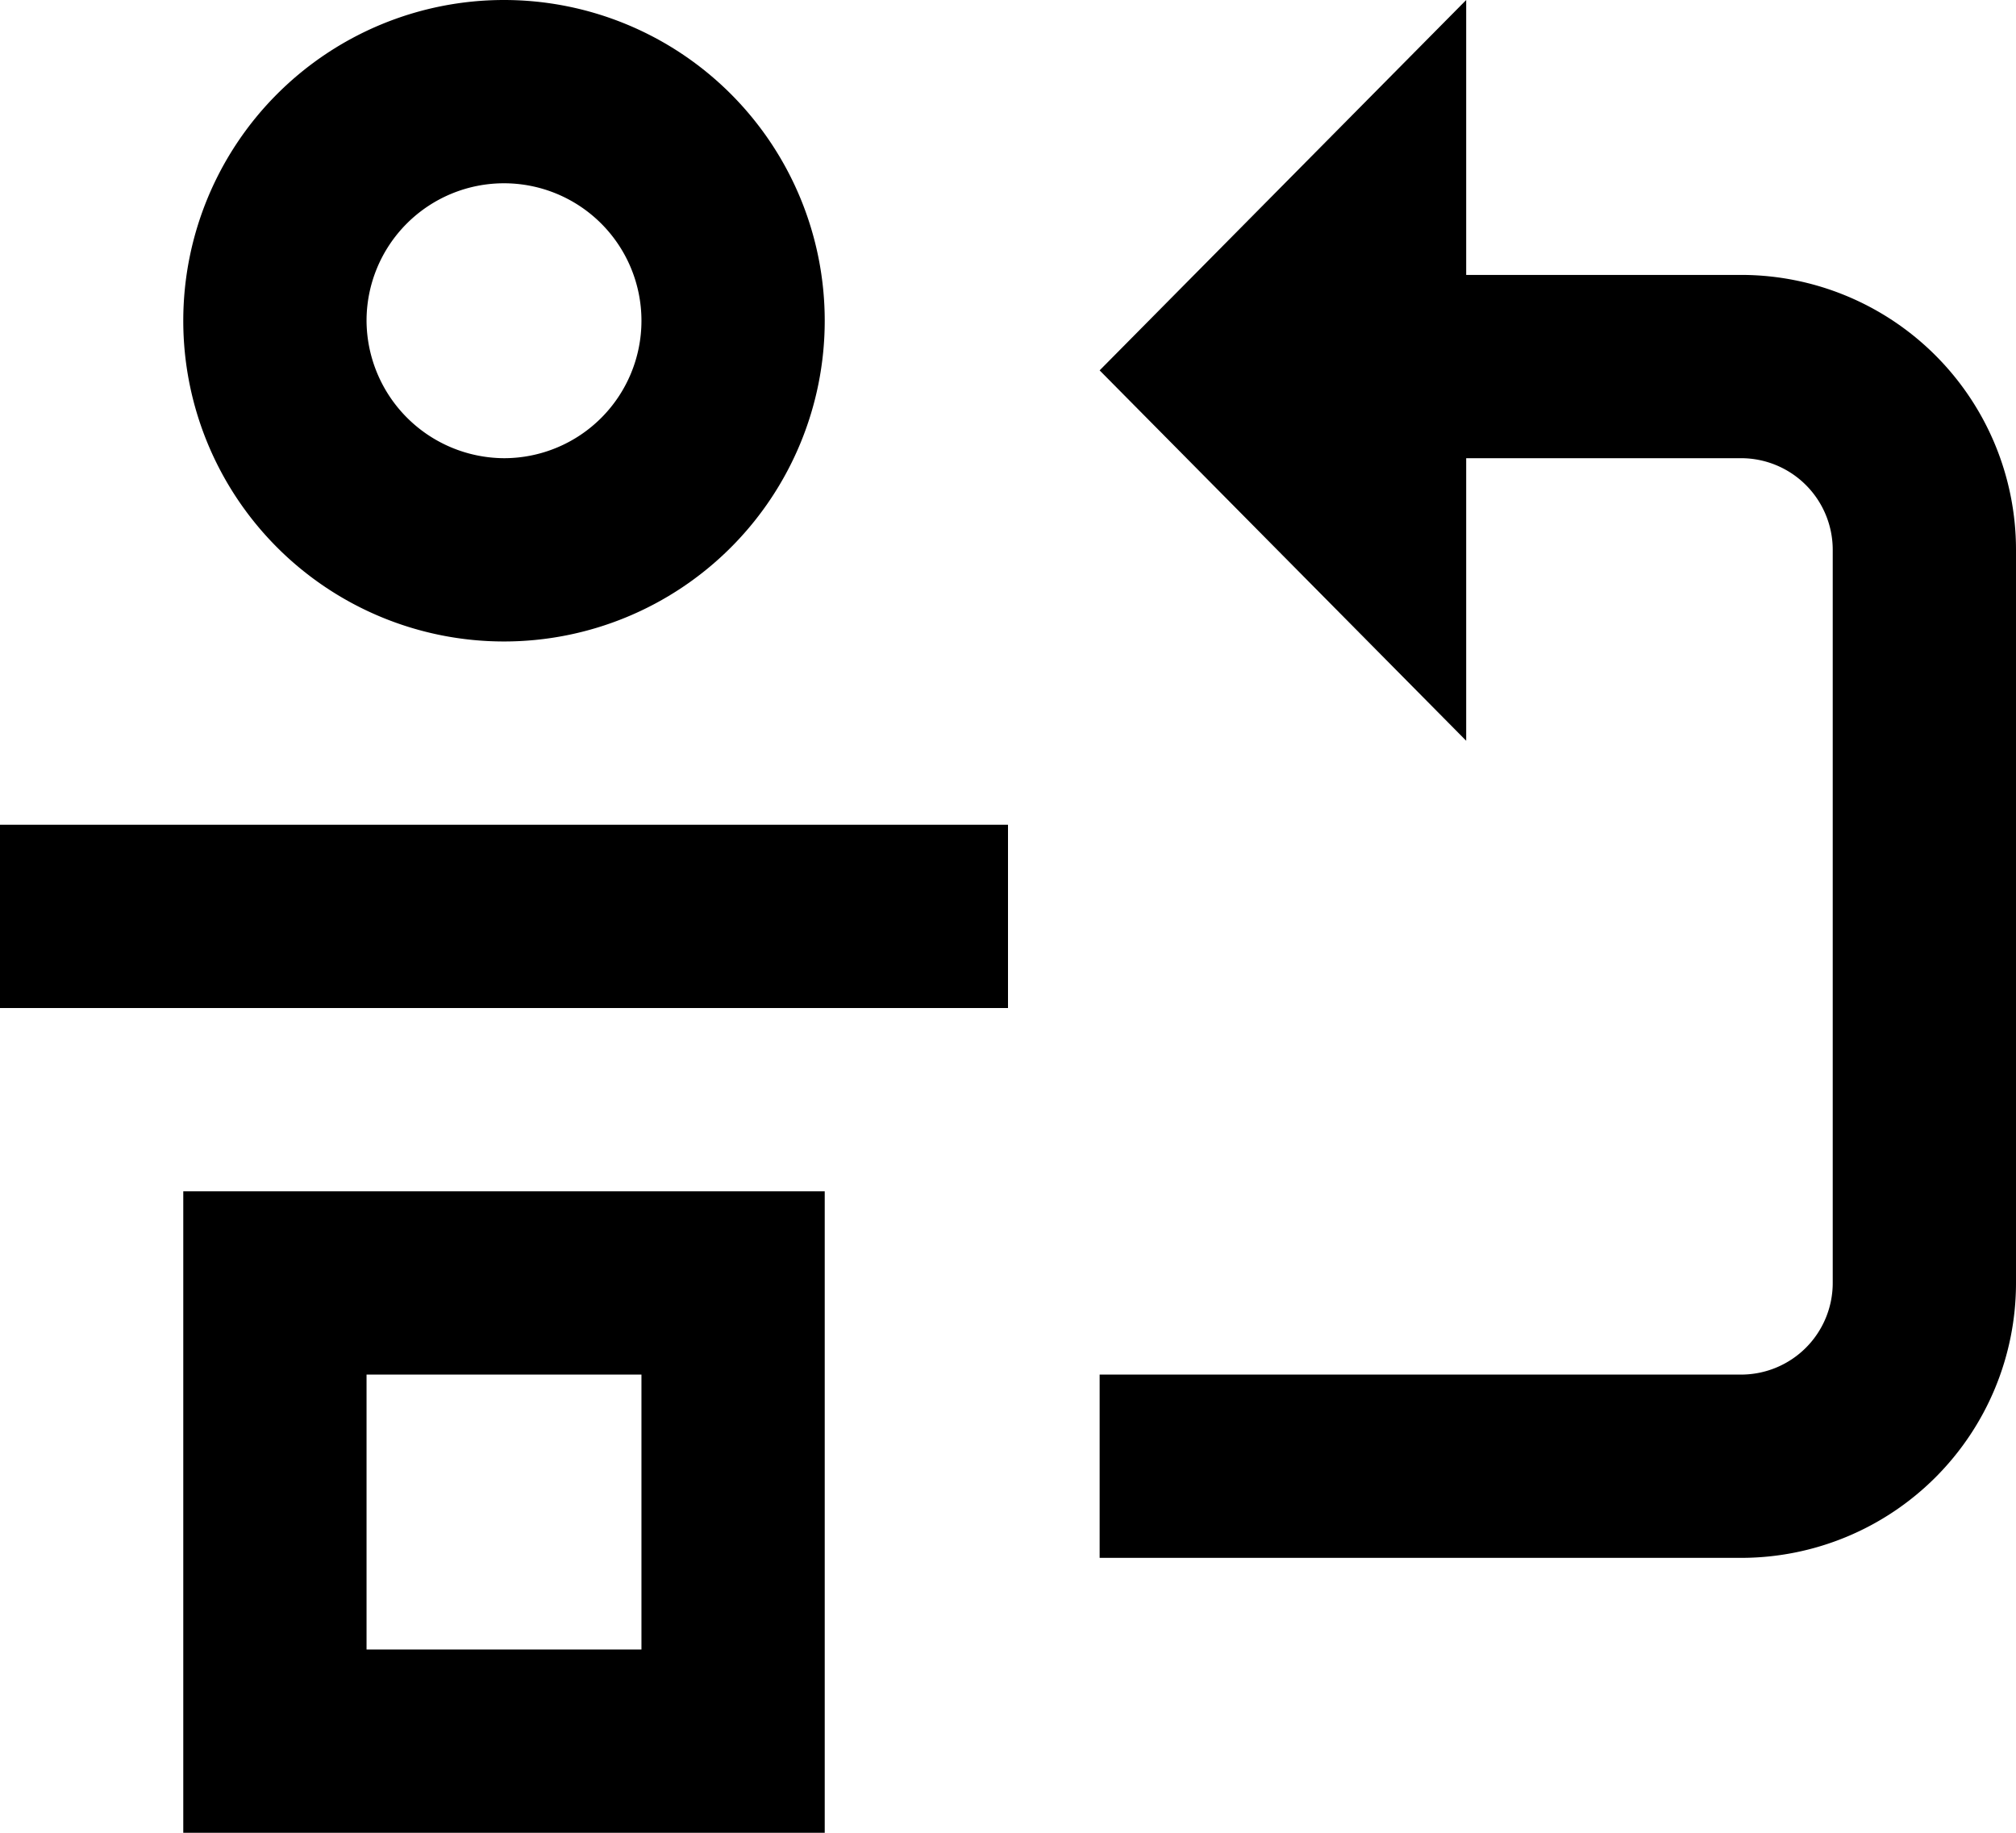 <?xml version="1.0" encoding="UTF-8"?> <svg xmlns="http://www.w3.org/2000/svg" viewBox="0 0 26.4 24"><g id="Layer_2" data-name="Layer 2"><g id="Layer_1-2" data-name="Layer 1"><rect y="10.8" width="13.2" height="2.4"></rect><path d="M26.4,16.8V7.2a3.6,3.6,0,0,0-3.6-3.6H19.2V0L14.4,4.85,19.2,9.7V6h3.6A1.2,1.2,0,0,1,24,7.2v9.6A1.2,1.2,0,0,1,22.8,18H14.4v2.4h8.4A3.6,3.6,0,0,0,26.4,16.8Z"></path><path d="M10.8,15.6H2.4V24h8.4Zm-2.4,6H4.8V18H8.4Z"></path><path d="M6.6,0A4.2,4.2,0,1,1,2.4,4.2,4.2,4.2,0,0,1,6.6,0Zm0,6A1.8,1.8,0,1,0,4.8,4.2,1.81,1.81,0,0,0,6.6,6Z"></path></g></g></svg> 